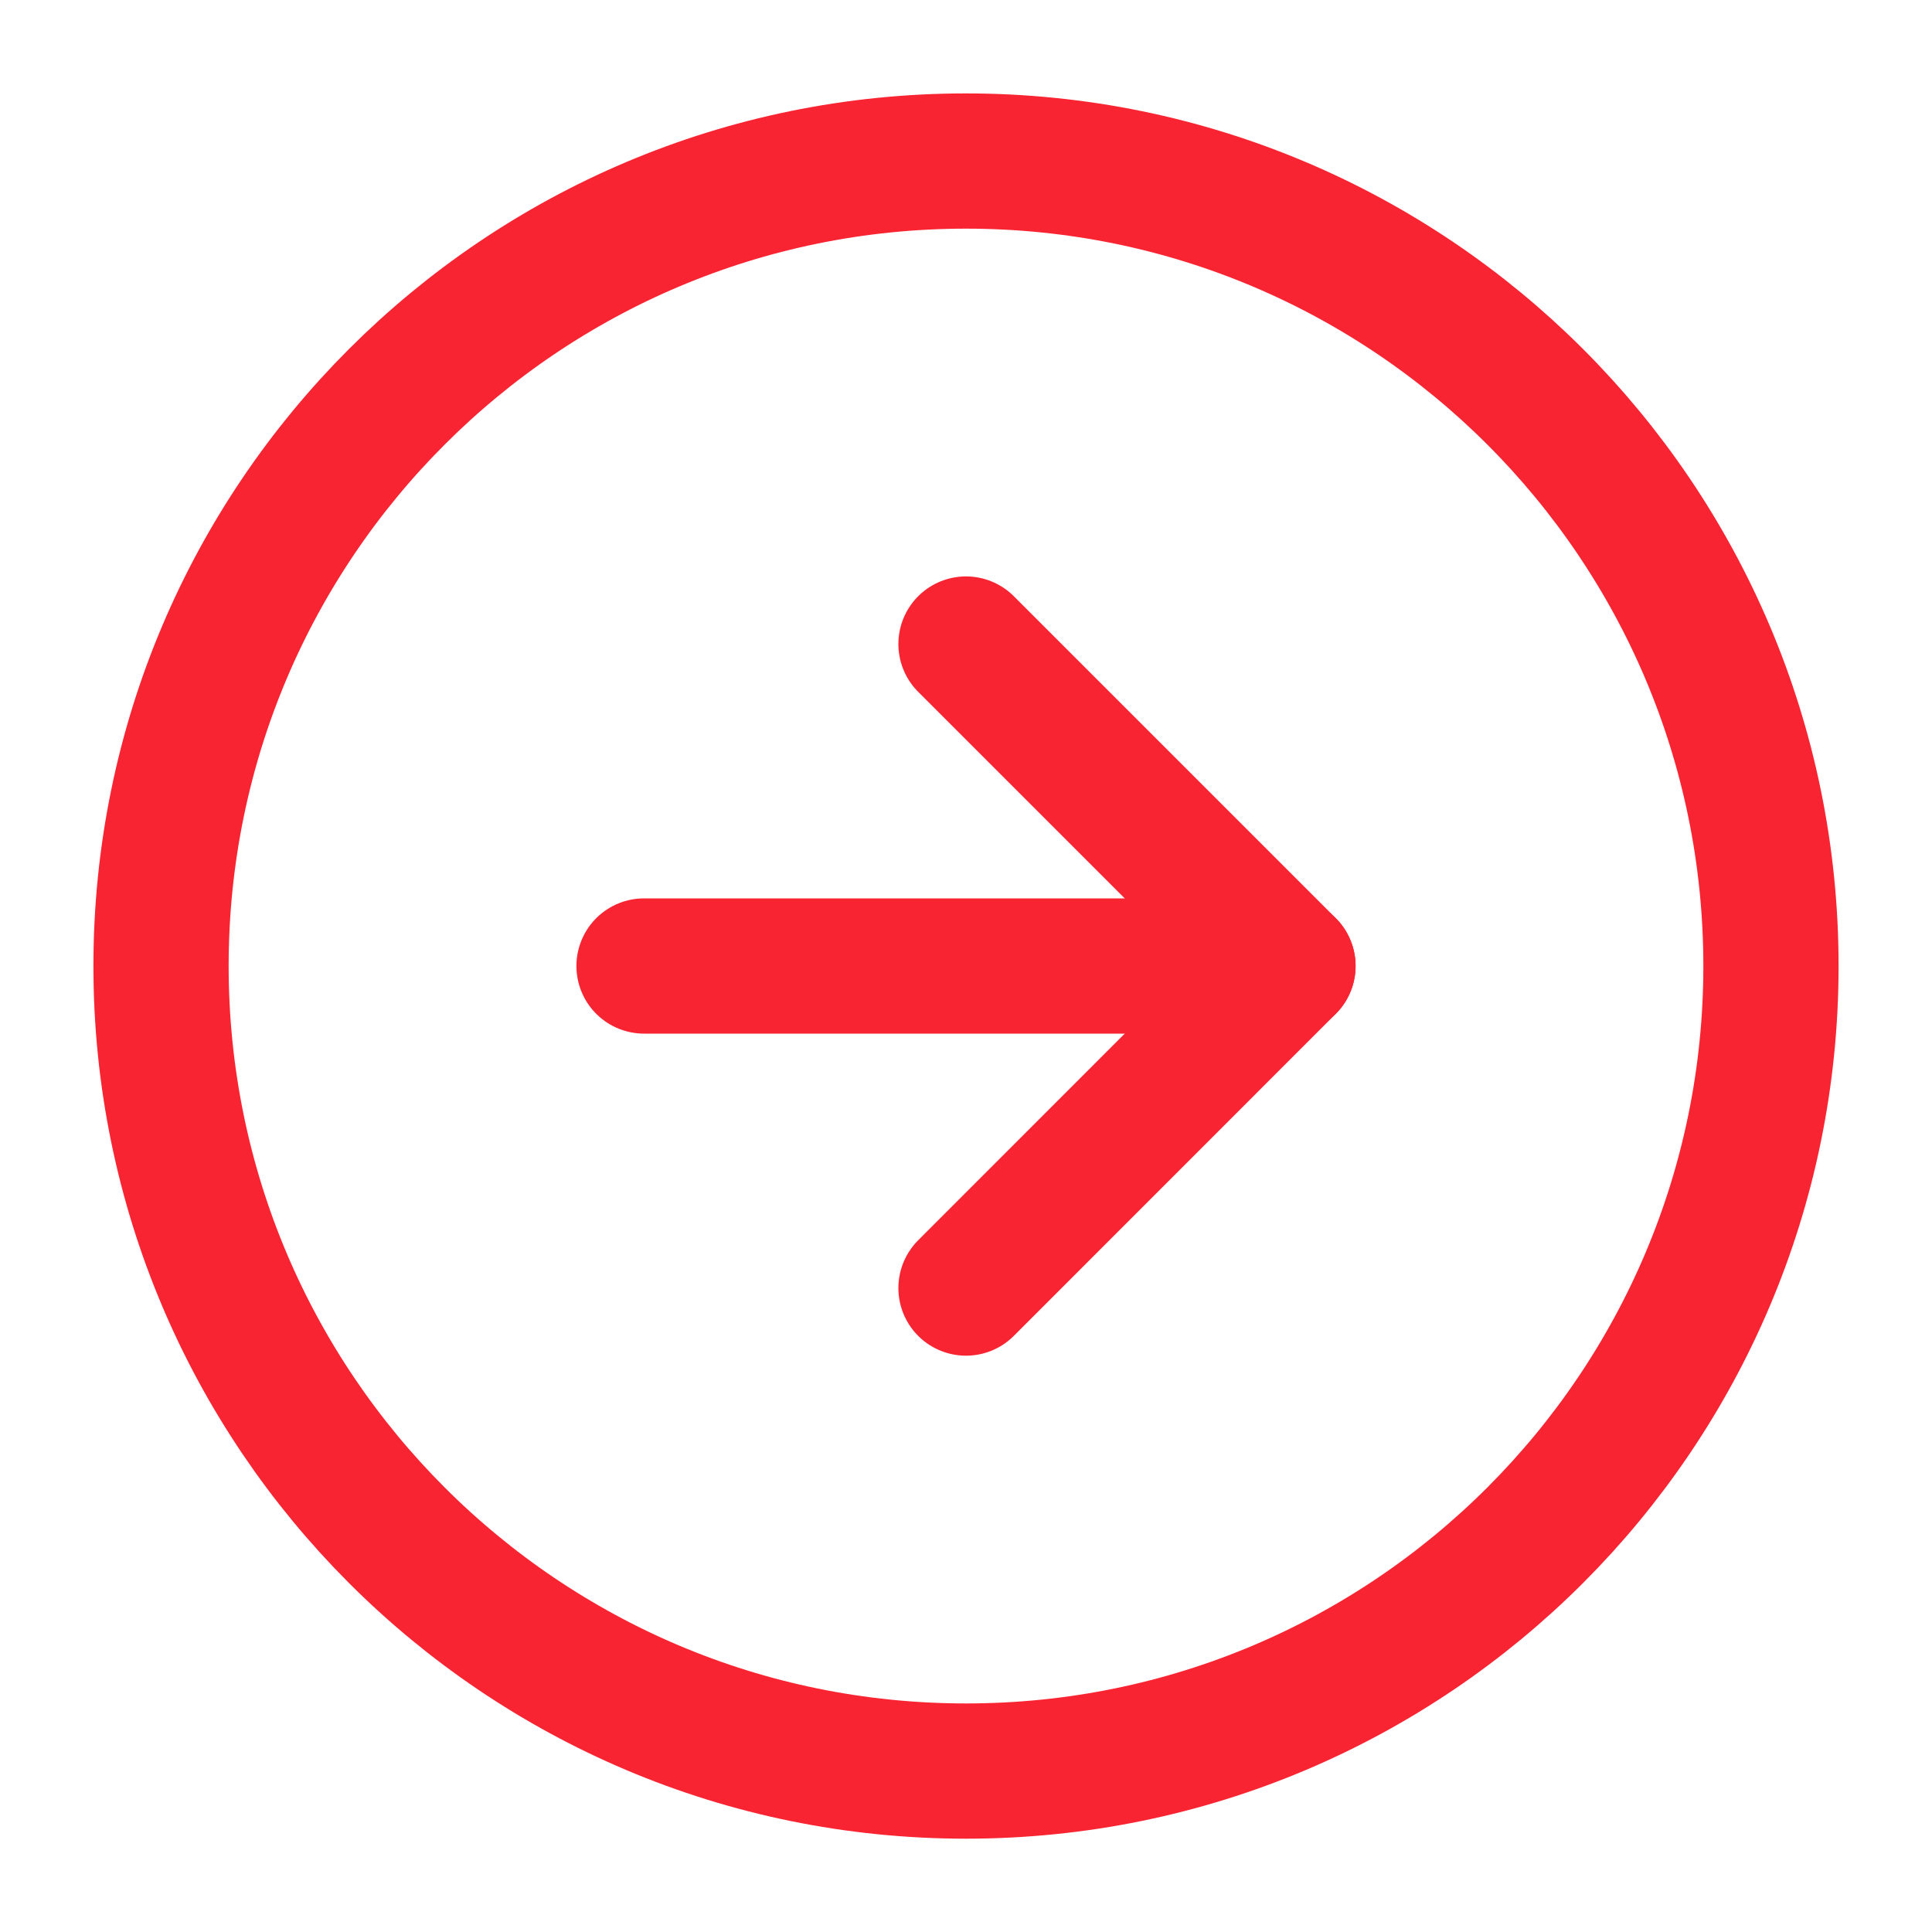 <svg width="20" height="20" viewBox="0 0 20 20" fill="none" xmlns="http://www.w3.org/2000/svg">
<path d="M18.333 10C18.333 5.398 14.602 1.667 10 1.667C5.398 1.667 1.667 5.398 1.667 10C1.667 14.602 5.398 18.334 10 18.334C14.602 18.334 18.333 14.602 18.333 10Z" stroke="#F92431" stroke-width="1.4" stroke-linecap="round" stroke-linejoin="round"/>
<path d="M10 13.334L13.333 10L10 6.667" stroke="#F92431" stroke-width="1.4" stroke-linecap="round" stroke-linejoin="round"/>
<path d="M6.667 10L13.333 10" stroke="#F92431" stroke-width="1.4" stroke-linecap="round" stroke-linejoin="round"/>
</svg>
